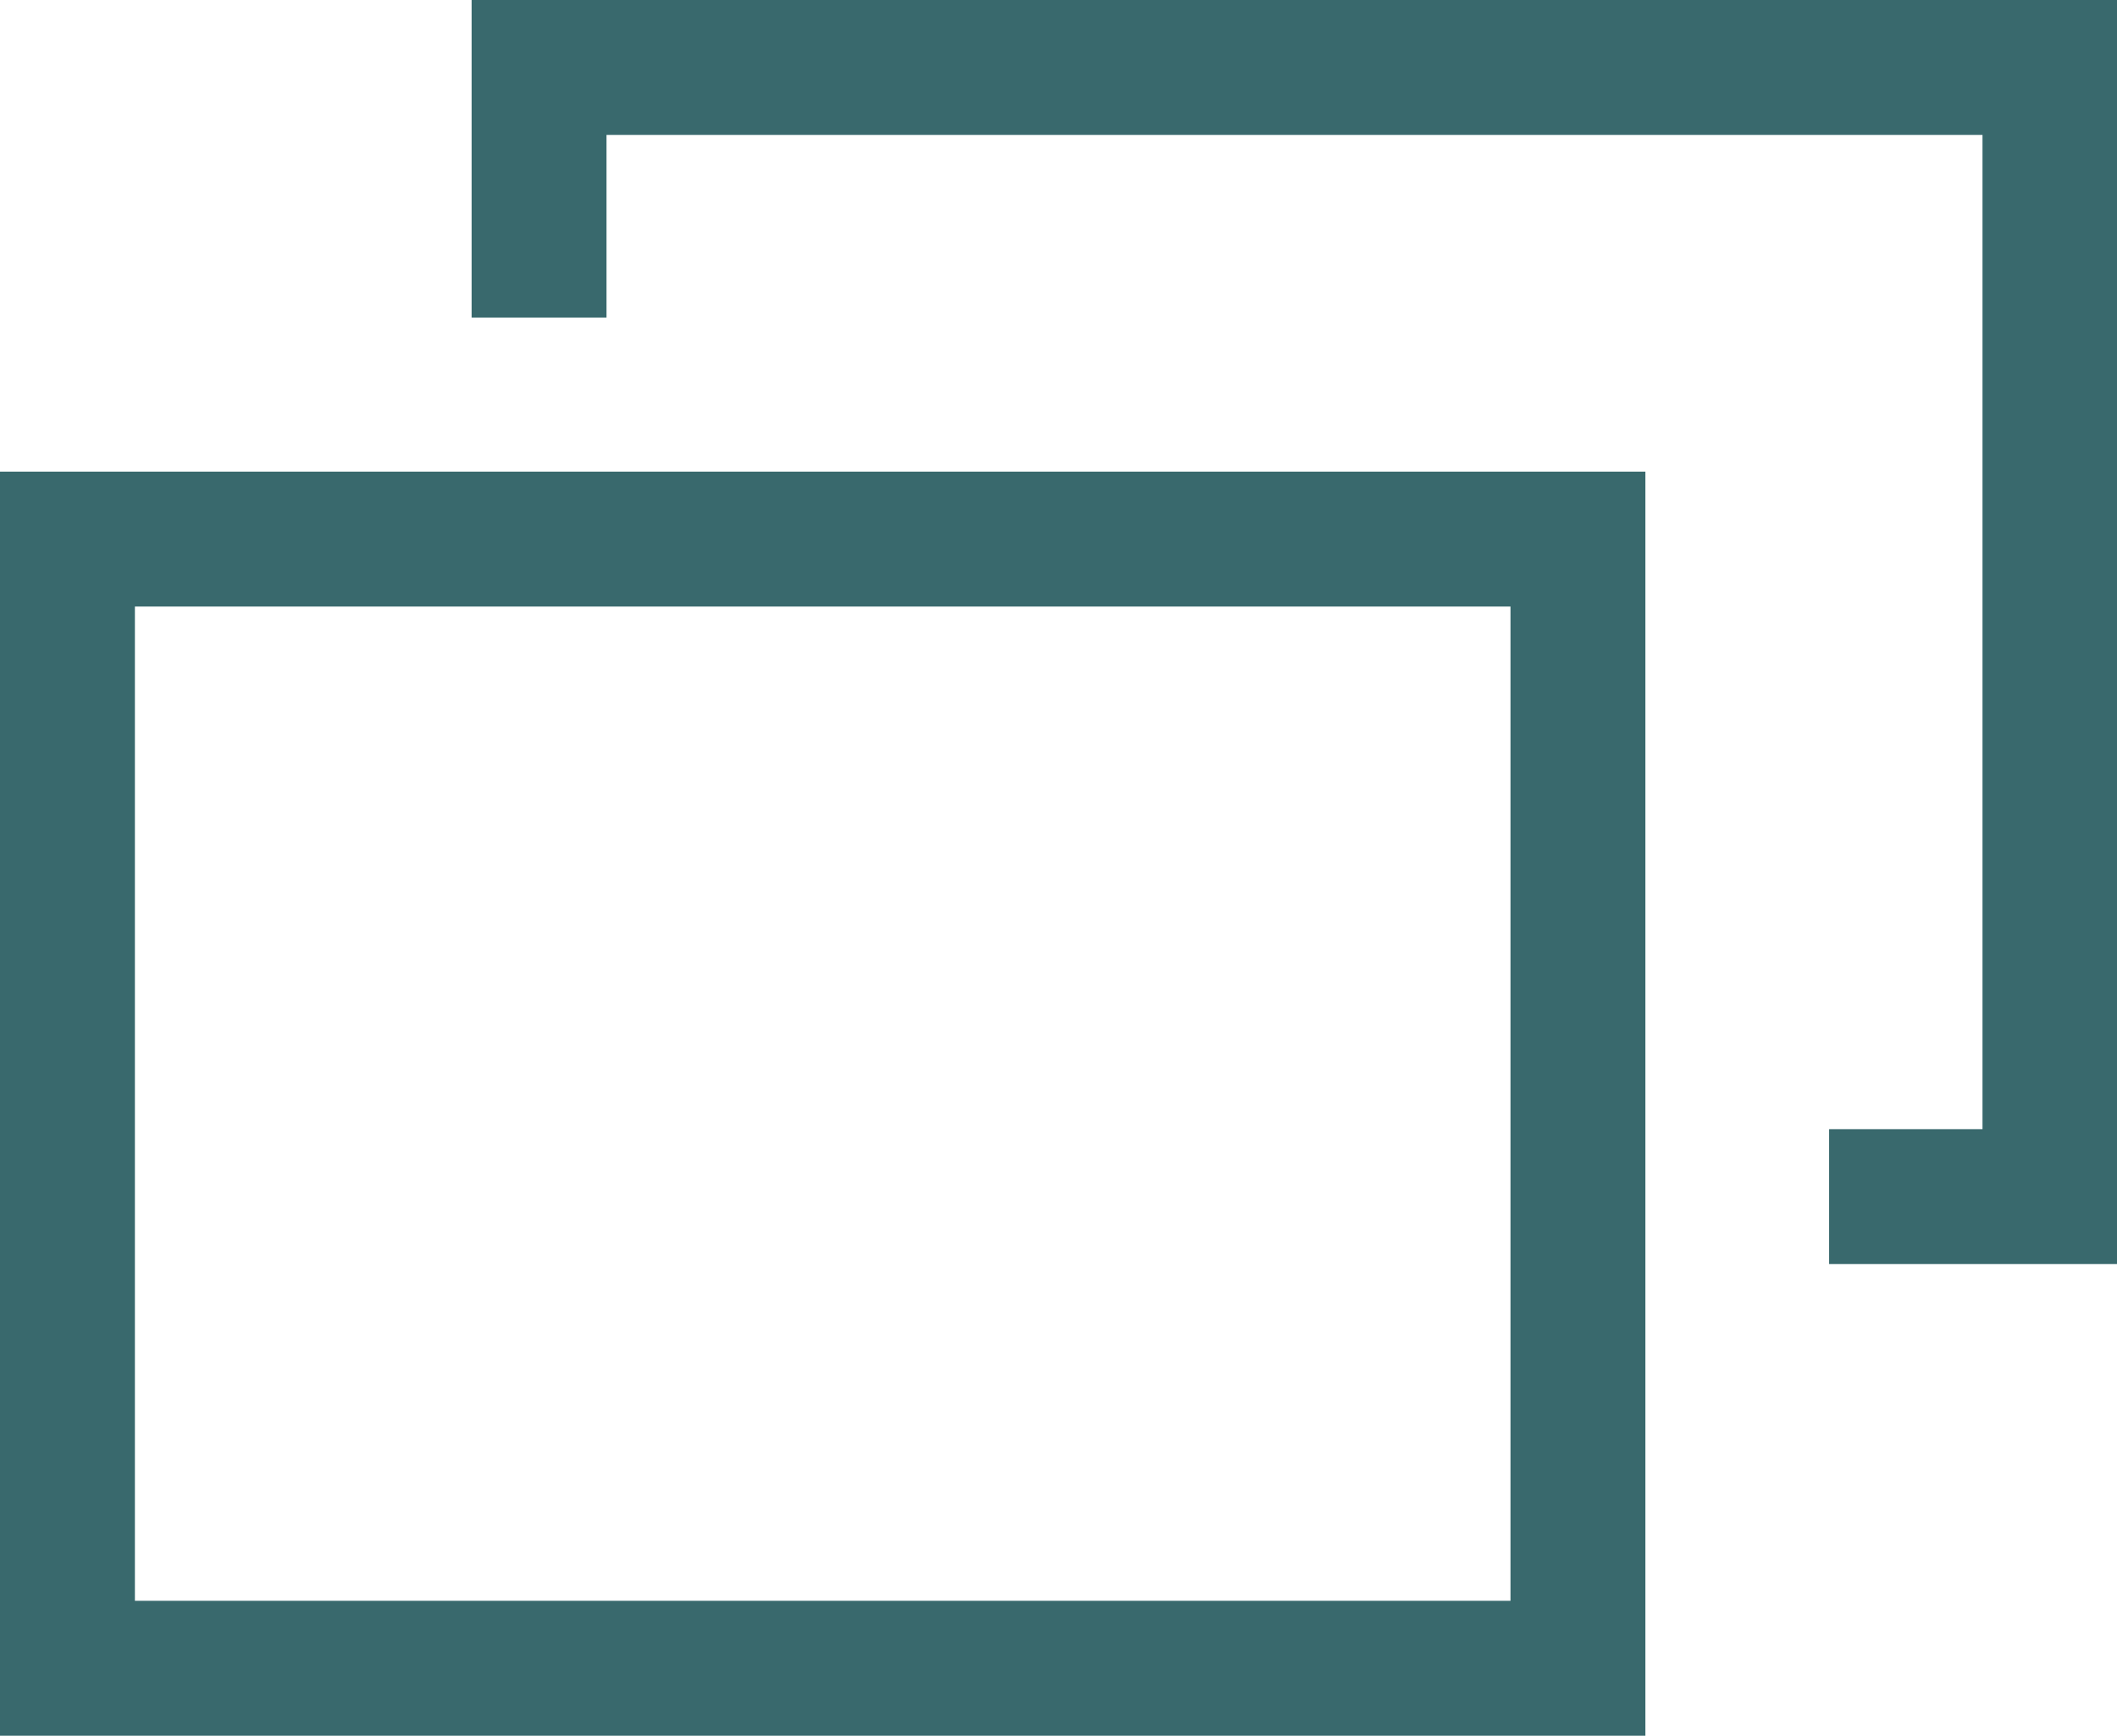 <svg xmlns="http://www.w3.org/2000/svg" viewBox="0 0 15.693 12.866"><g transform="translate(0.5 0.5)"><rect width="11.197" height="8.37" transform="translate(0 3.496)" fill="none" stroke="#39696D" stroke-width="1"/><path d="M6,2.854V1H17.2V9.37H15.563" transform="translate(-2.504 -1)" fill="none" stroke="#39696D" stroke-width="1"/></g></svg>